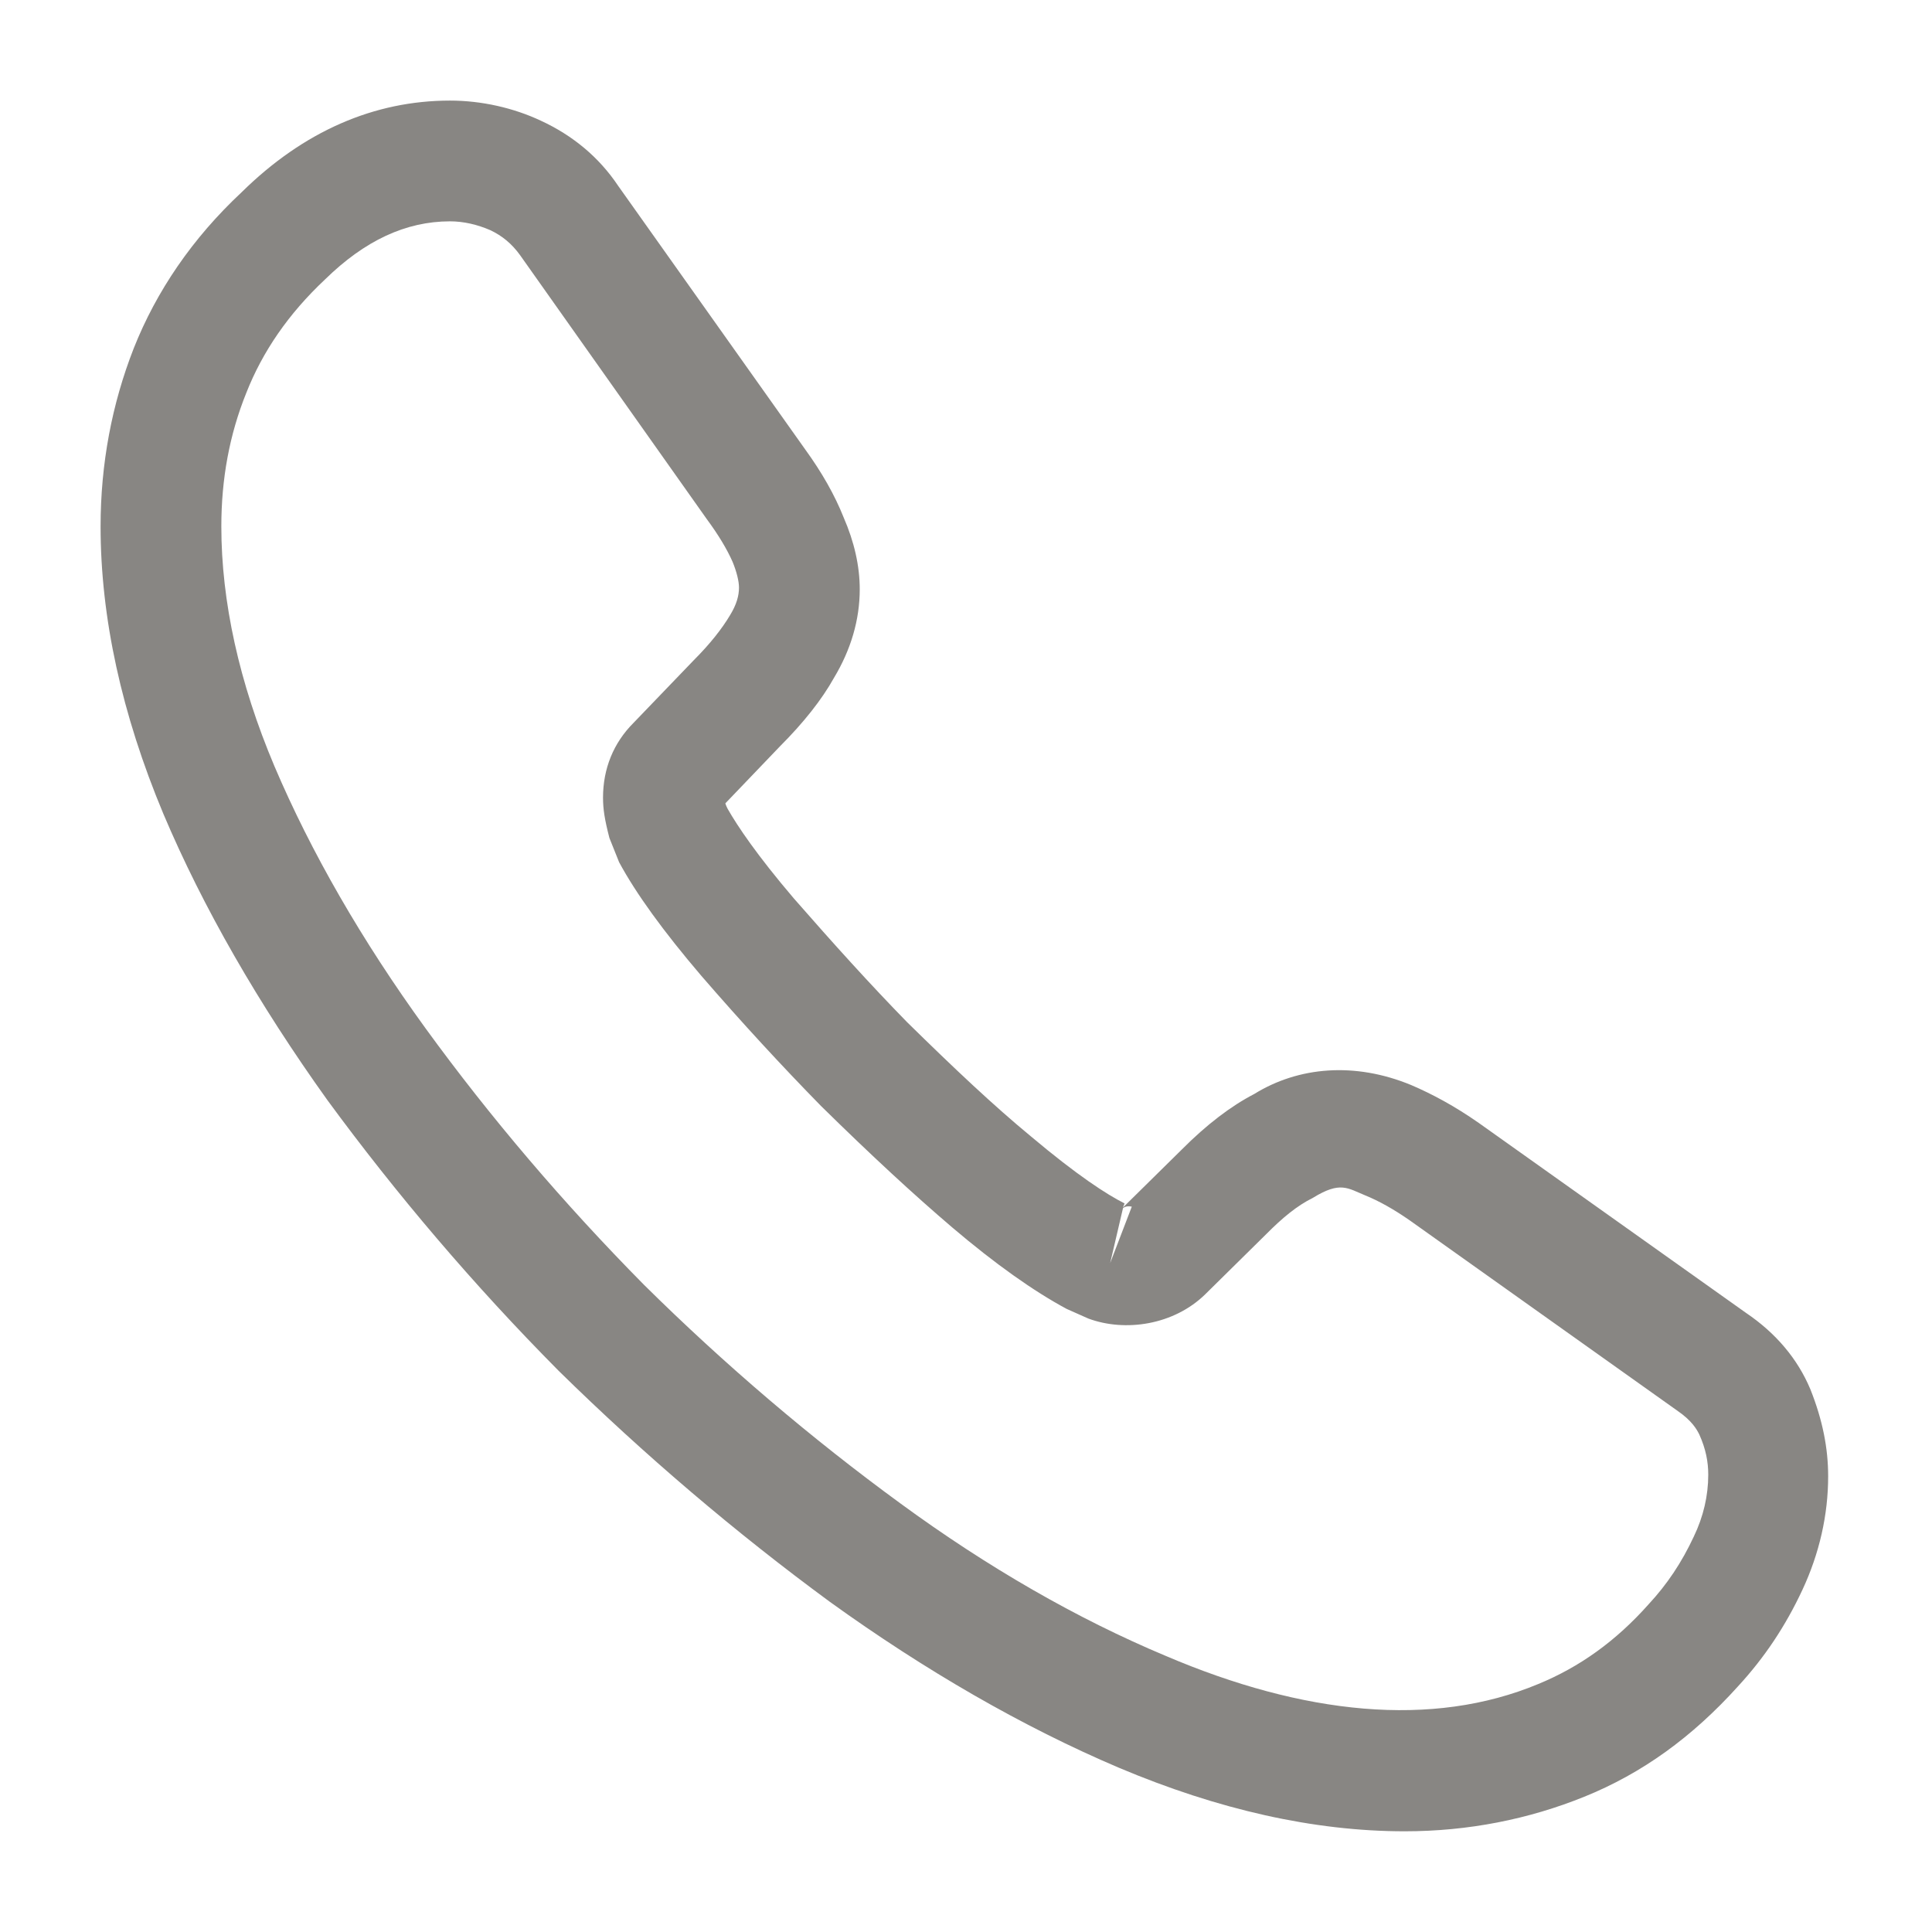 <svg width="16" height="16" viewBox="0 0 16 16" fill="none" xmlns="http://www.w3.org/2000/svg">
<path d="M11.633 15.166C10.88 15.166 10.087 14.986 9.267 14.64C8.467 14.3 7.66 13.833 6.873 13.266C6.093 12.693 5.34 12.053 4.627 11.353C3.92 10.64 3.28 9.886 2.713 9.113C2.14 8.313 1.68 7.513 1.353 6.74C1.007 5.913 0.833 5.113 0.833 4.36C0.833 3.84 0.927 3.346 1.107 2.886C1.294 2.413 1.593 1.973 2 1.593C2.514 1.086 3.1 0.833 3.727 0.833C3.987 0.833 4.253 0.893 4.48 1C4.74 1.12 4.96 1.3 5.12 1.54L6.667 3.72C6.807 3.913 6.913 4.1 6.987 4.286C7.074 4.486 7.12 4.686 7.12 4.88C7.12 5.133 7.047 5.38 6.907 5.613C6.807 5.793 6.654 5.986 6.46 6.18L6.007 6.653C6.013 6.673 6.02 6.686 6.027 6.7C6.107 6.84 6.267 7.08 6.574 7.44C6.9 7.813 7.207 8.153 7.513 8.466C7.907 8.853 8.233 9.16 8.54 9.413C8.92 9.733 9.167 9.893 9.313 9.966L9.3 10L9.787 9.52C9.993 9.313 10.194 9.16 10.387 9.06C10.754 8.833 11.22 8.793 11.687 8.986C11.86 9.06 12.047 9.16 12.247 9.3L14.46 10.873C14.707 11.04 14.887 11.253 14.993 11.506C15.094 11.76 15.14 11.993 15.14 12.226C15.14 12.546 15.067 12.866 14.927 13.166C14.787 13.466 14.614 13.726 14.393 13.966C14.014 14.386 13.6 14.686 13.12 14.88C12.66 15.066 12.16 15.166 11.633 15.166ZM3.727 1.833C3.36 1.833 3.02 1.993 2.693 2.313C2.387 2.6 2.174 2.913 2.04 3.253C1.9 3.6 1.833 3.966 1.833 4.36C1.833 4.98 1.98 5.653 2.273 6.346C2.574 7.053 2.994 7.786 3.527 8.52C4.06 9.253 4.667 9.966 5.333 10.64C6 11.3 6.72 11.913 7.46 12.453C8.18 12.98 8.92 13.406 9.653 13.713C10.793 14.2 11.86 14.313 12.74 13.946C13.08 13.806 13.38 13.593 13.653 13.286C13.807 13.12 13.927 12.94 14.027 12.726C14.107 12.56 14.147 12.386 14.147 12.213C14.147 12.106 14.127 12 14.073 11.88C14.053 11.84 14.014 11.766 13.887 11.68L11.674 10.106C11.54 10.013 11.42 9.946 11.307 9.9C11.16 9.84 11.1 9.78 10.873 9.92C10.74 9.986 10.62 10.086 10.487 10.22L9.98 10.72C9.72 10.973 9.32 11.033 9.014 10.92L8.834 10.84C8.56 10.693 8.24 10.466 7.887 10.166C7.567 9.893 7.22 9.573 6.8 9.16C6.473 8.826 6.147 8.473 5.807 8.08C5.494 7.713 5.267 7.4 5.127 7.14L5.047 6.94C5.007 6.786 4.994 6.7 4.994 6.606C4.994 6.366 5.08 6.153 5.247 5.986L5.747 5.466C5.88 5.333 5.98 5.206 6.047 5.093C6.1 5.006 6.12 4.933 6.12 4.866C6.12 4.813 6.1 4.733 6.067 4.653C6.02 4.546 5.947 4.426 5.854 4.3L4.307 2.113C4.24 2.02 4.16 1.953 4.06 1.906C3.954 1.86 3.84 1.833 3.727 1.833ZM9.3 10.006L9.194 10.46L9.373 9.993C9.34 9.986 9.313 9.993 9.3 10.006Z" fill="#888683"/>
</svg>
